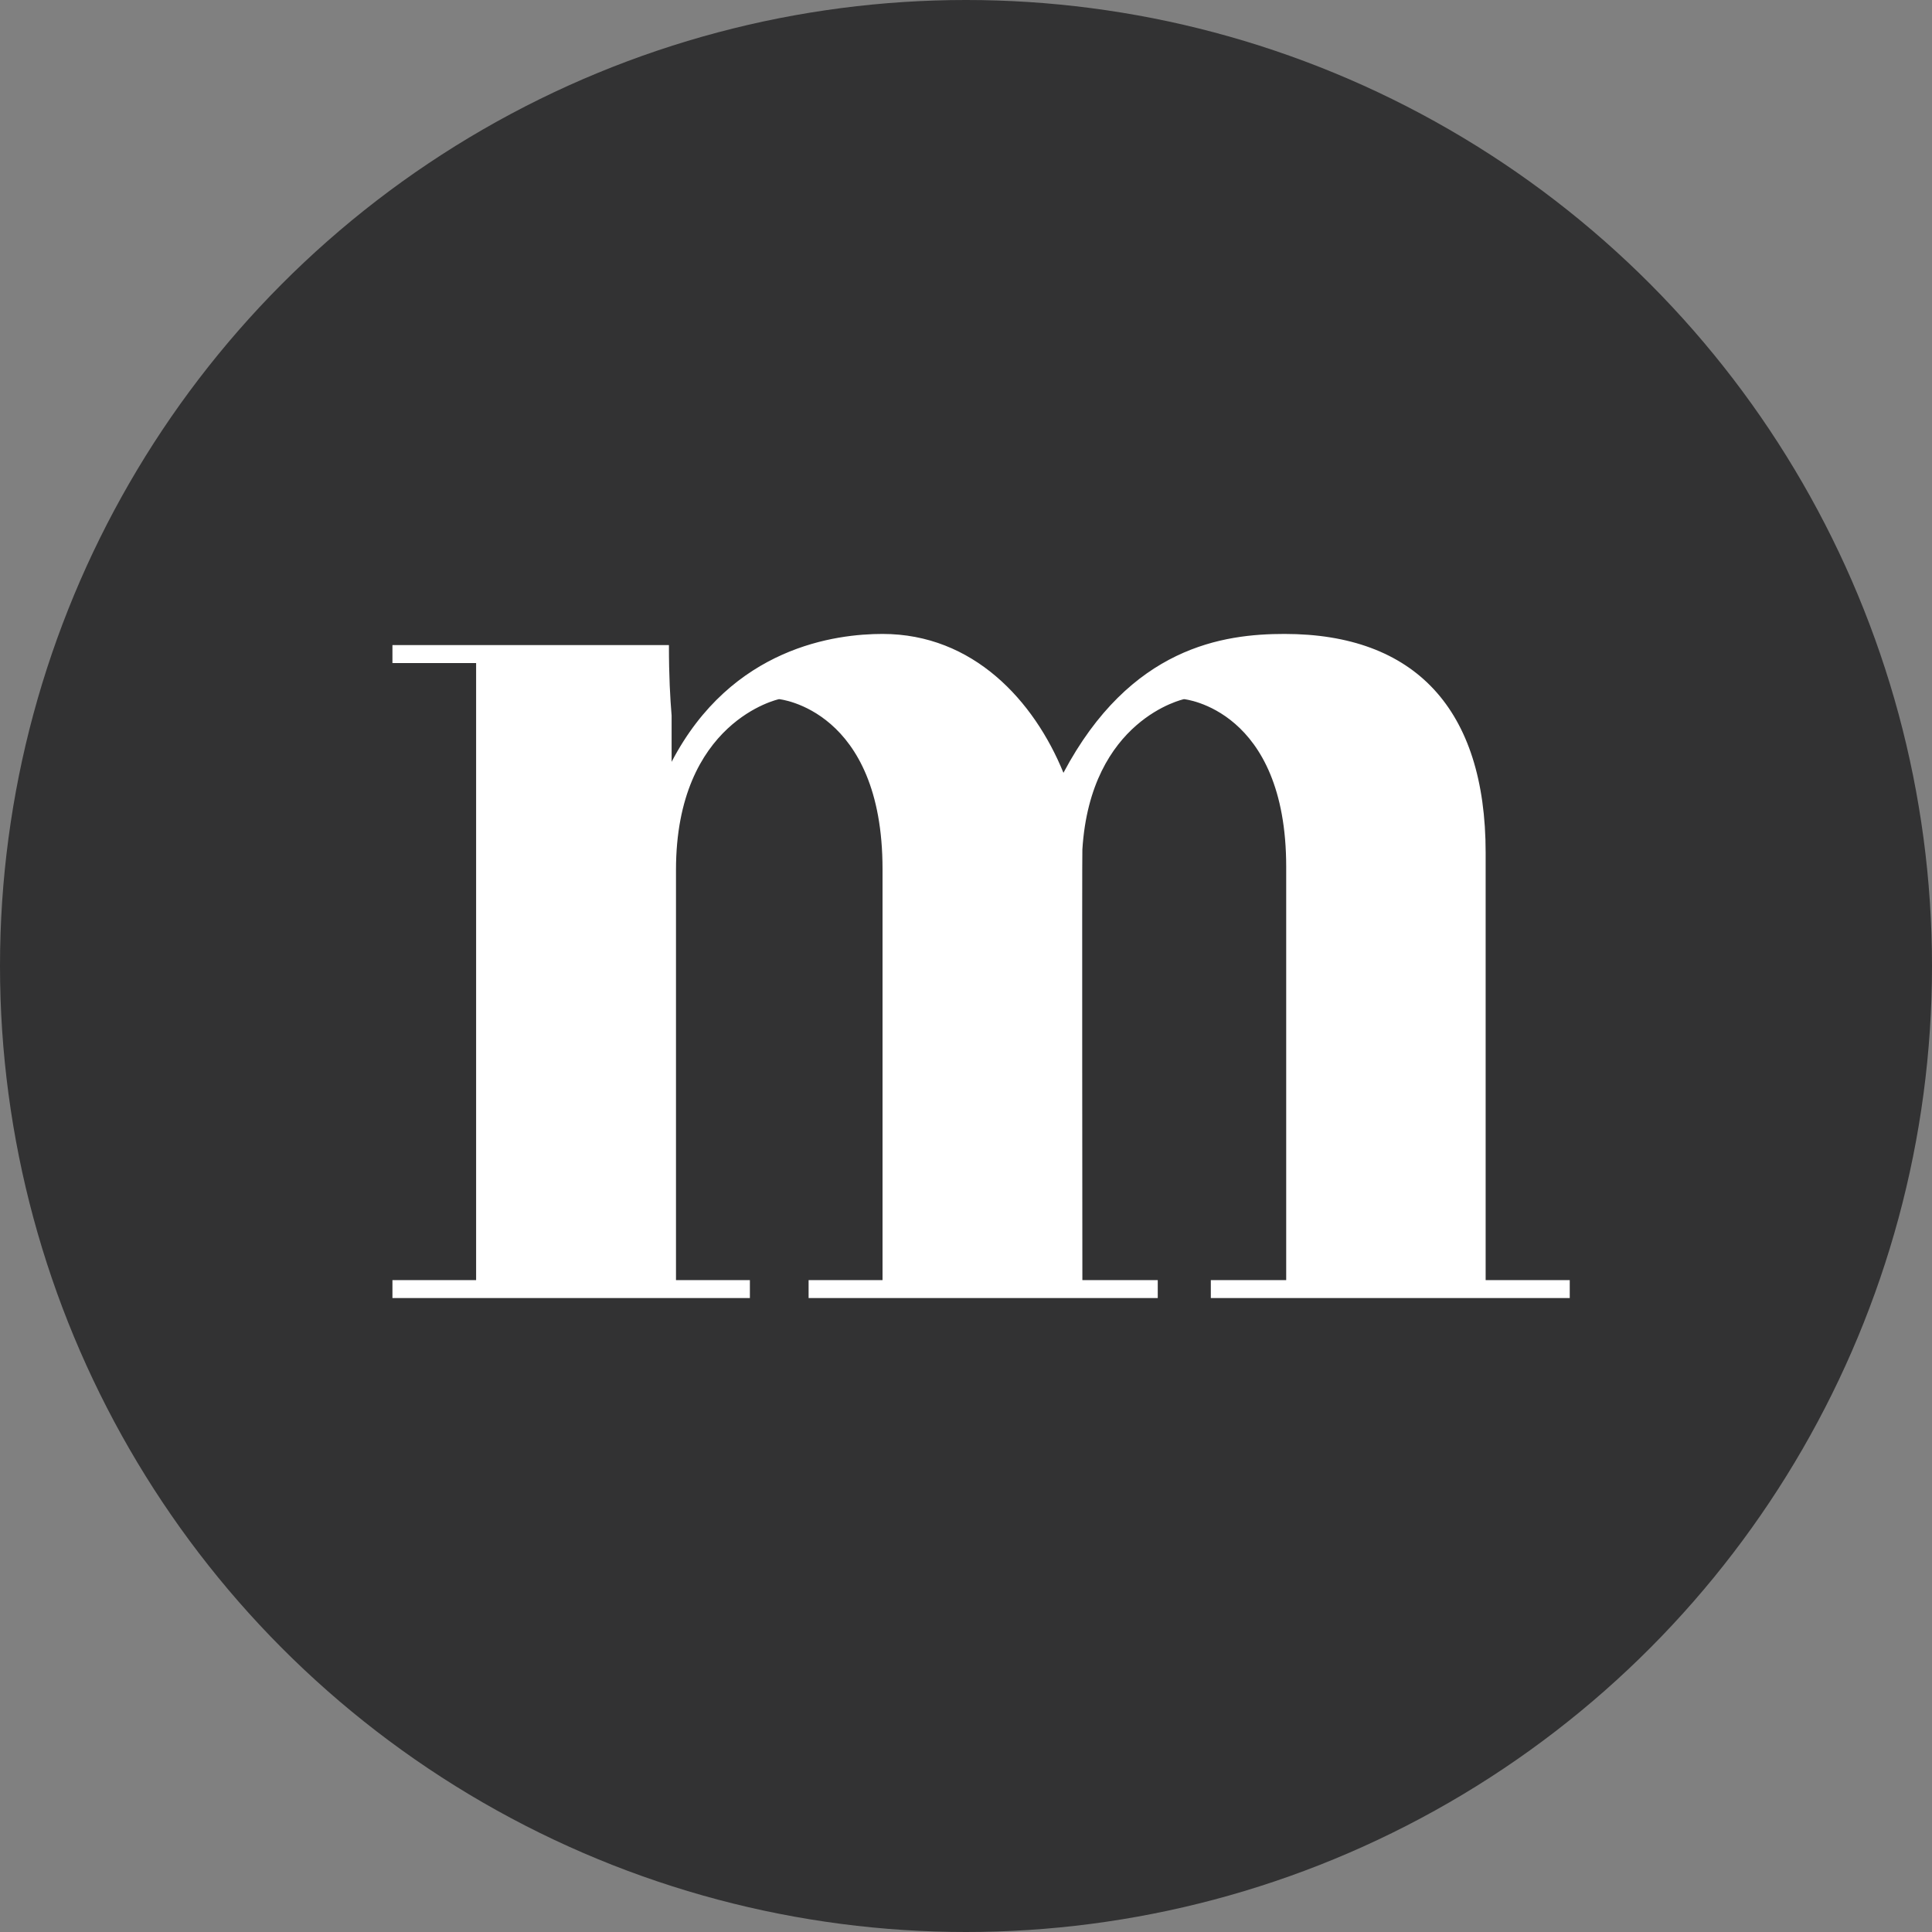 <svg width="64" height="64" viewBox="0 0 64 64" fill="none" xmlns="http://www.w3.org/2000/svg">
<rect x="0" y="0" width="64" height="64" fill="#808080" stroke="none"/>
<circle cx="32" cy="32" r="32" fill="#323233"/>
<path d="M49.214 42.405V28.244C49.214 23.474 46.855 21 42.552 21C40.538 21 37.448 21.417 35.228 25.6C34.255 23.214 32.241 21 29.235 21C27.71 21 24.241 21.417 22.248 25.237V23.706C22.2 23.112 22.159 22.422 22.159 21.369H13V21.964H15.772V42.405H13V43H24.841V42.405H22.393V28.819C22.393 23.884 25.807 23.16 25.807 23.16C25.807 23.16 29.235 23.495 29.235 28.791V42.405H26.786V43H38.352V42.405H35.855C35.855 42.405 35.841 28.176 35.855 28.142C36.124 23.823 39.221 23.16 39.221 23.16C39.221 23.16 42.607 23.488 42.607 28.716V28.75V42.405H40.11V43H52V42.405H49.228H49.214Z" fill="white"/>
</svg>
